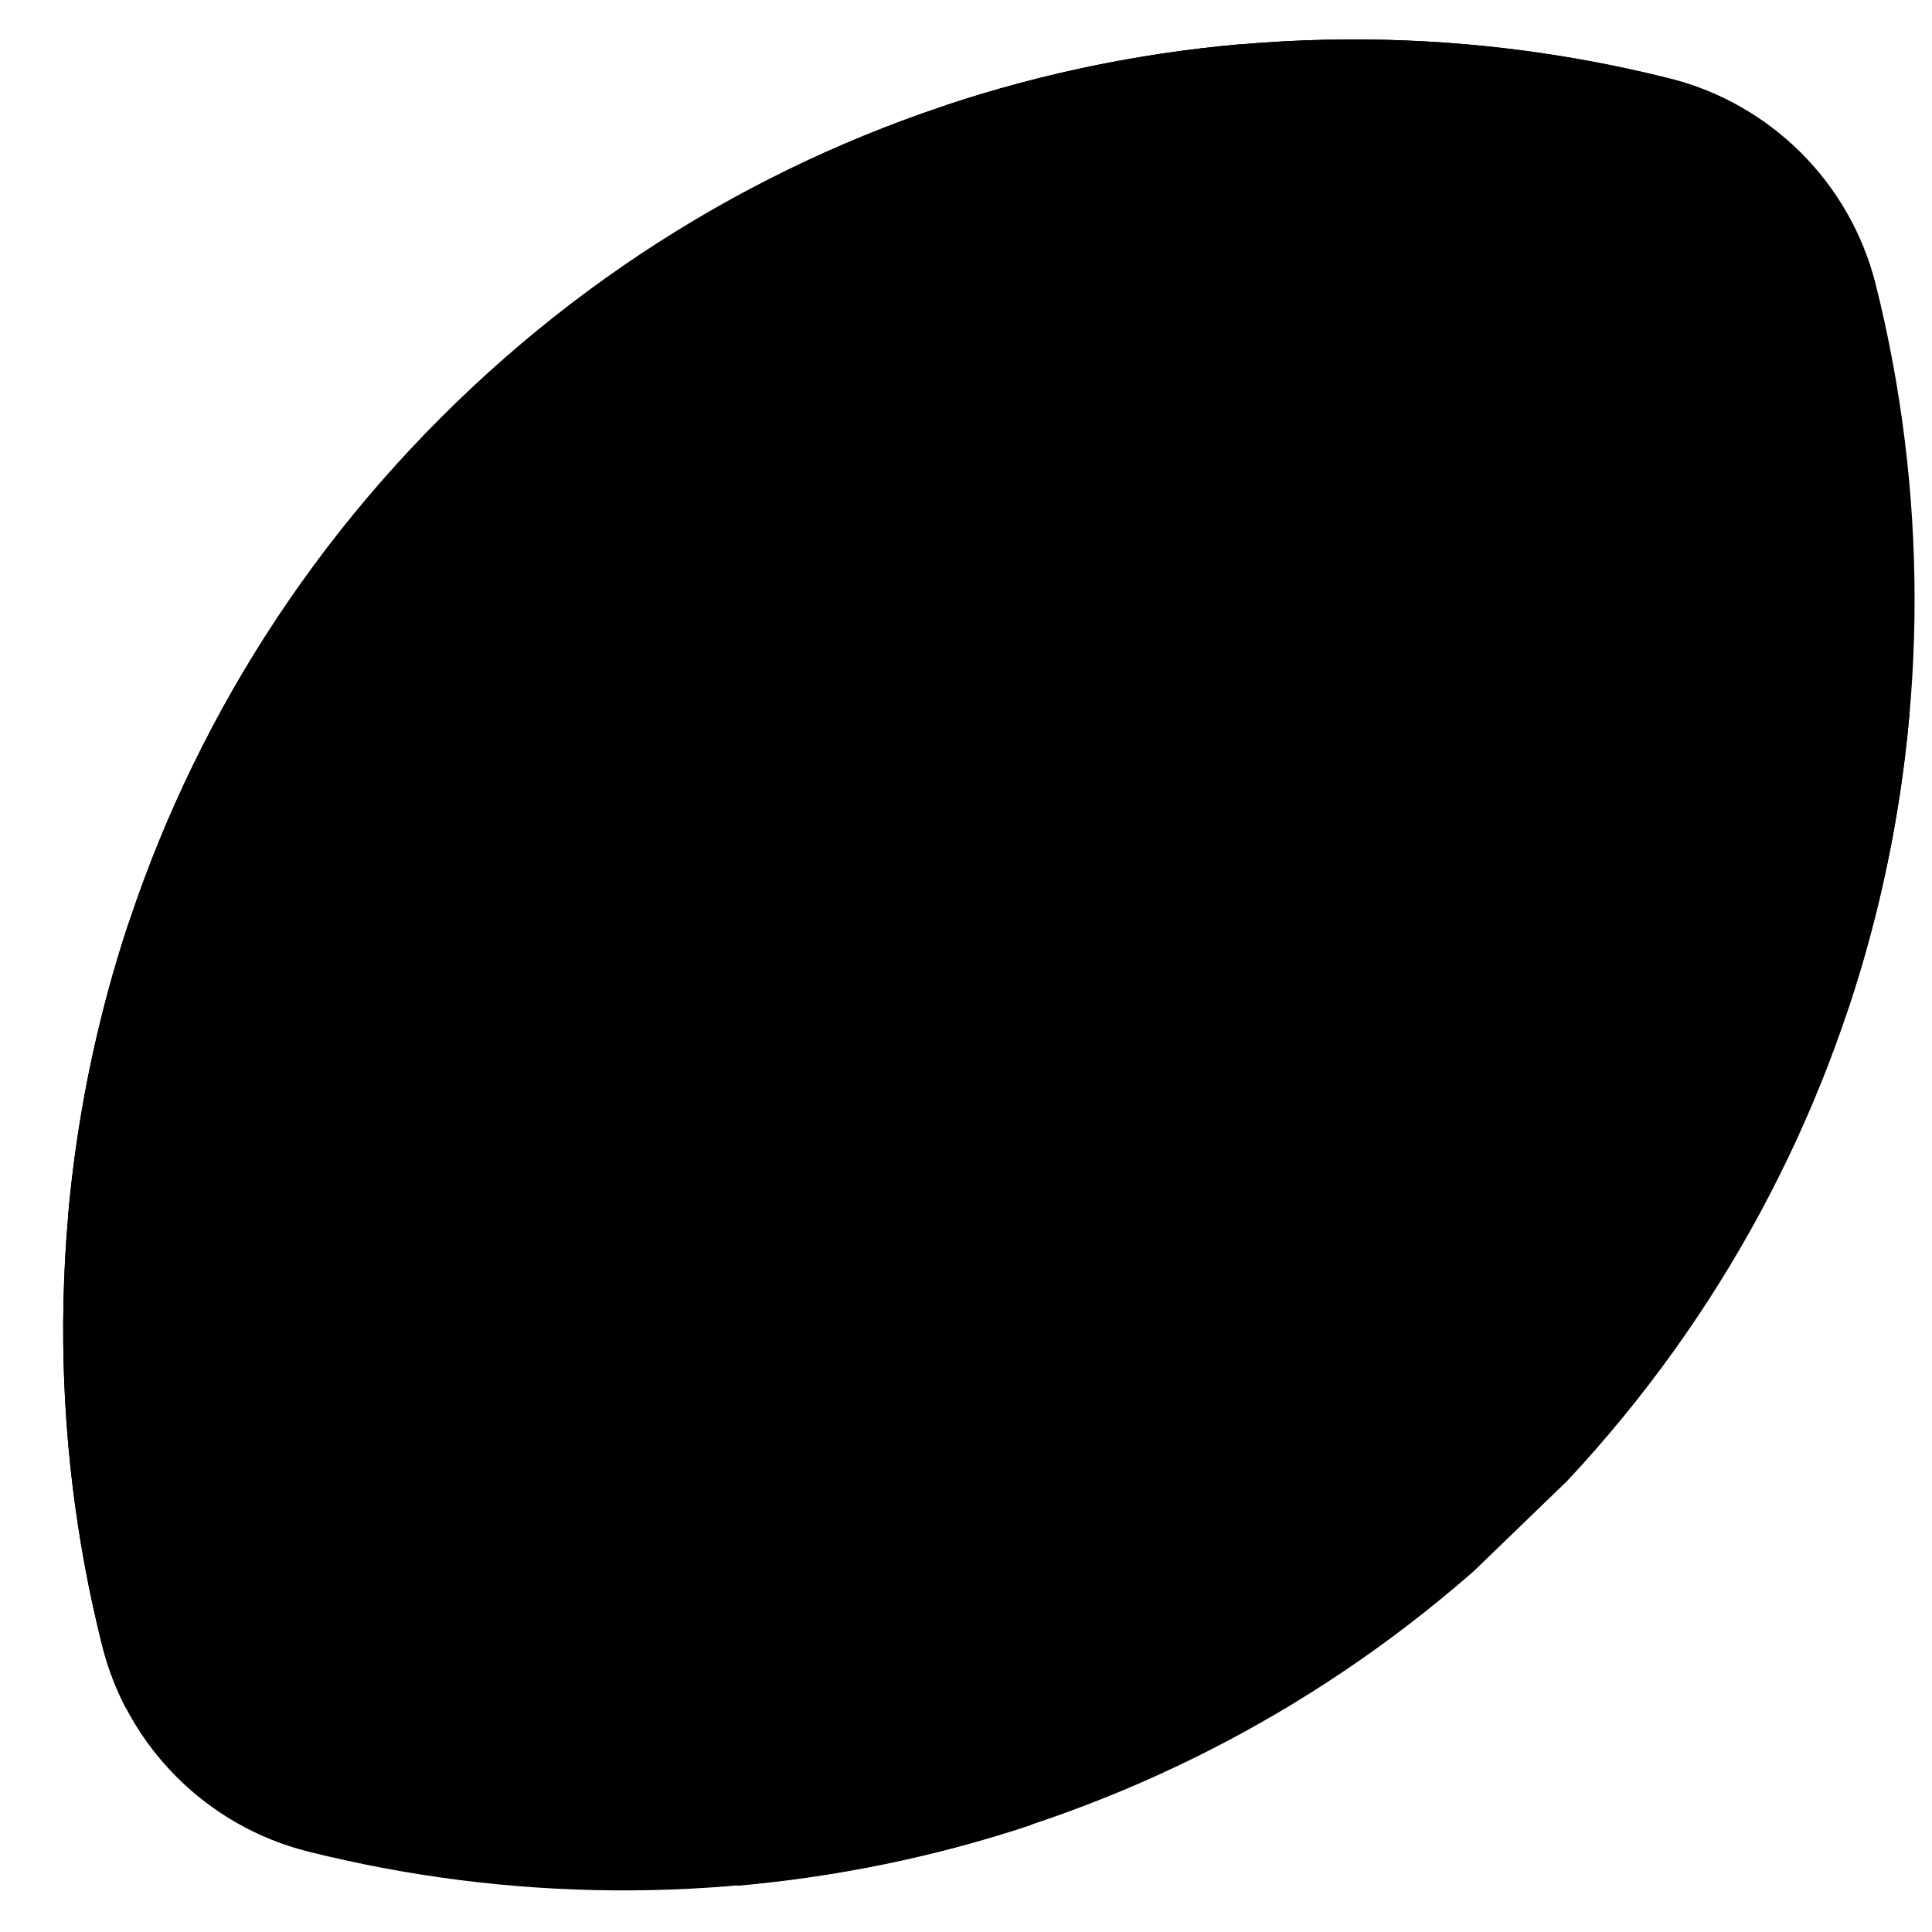 <?xml version="1.0" encoding="UTF-8"?>
<svg id="svg3108" xmlns="http://www.w3.org/2000/svg" viewBox="0 0 48 48">
  <g>
    <path id="path3126" class="cls-1" d="m9.05,23.43c-.1-.07-.19-.14-.27-.22-.59-.59-.71-1.54-.22-2.27,1.7-2.54,3.67-4.93,5.85-7.11,2.18-2.18,4.58-4.15,7.11-5.85.82-.55,1.94-.33,2.49.49,0,.01.01.02.02.03,6.06-3.71,12.66-5.72,19.01-5.95-.49-.26-1.01-.46-1.57-.6-10.58-2.66-22.25.15-30.52,8.43C2.69,18.64-.12,30.31,2.54,40.89c.14.55.34,1.08.6,1.57.23-6.35,2.24-12.95,5.95-19.01-.01,0-.02-.01-.03-.02Z"/>
    <path id="path3130" class="cls-1" d="m8.78,23.21c-.59-.59-.71-1.54-.22-2.27,1.7-2.54,3.67-4.93,5.85-7.11,2.18-2.18,4.58-4.15,7.11-5.85.82-.55,1.94-.33,2.49.49.55.82.33,1.94-.49,2.49-2.34,1.57-4.55,3.39-6.57,5.41-2.02,2.02-3.84,4.23-5.41,6.57-.55.82-1.67,1.05-2.49.49-.1-.07-.19-.14-.27-.22Z"/>
    <path id="path3134" class="cls-1" d="m1.69,30.21l16.64,16.64c2.47-.22,4.92-.72,7.29-1.51L3.2,22.91c-.79,2.38-1.29,4.82-1.51,7.29Z"/>
    <path id="path3138" class="cls-1" d="m13.87,13.28l3.47,3.47"/>
    <path id="path3142" class="cls-1" d="m16.7,10.8l3.19,3.73"/>
    <path id="path3146" class="cls-1" d="m19.59,8.44l2.9,3.96"/>
    <path id="path3150" class="cls-1" d="m11.39,16.1l3.73,3.19"/>
    <path id="path3154" class="cls-1" d="m9.03,19l3.96,2.9"/>
    <path id="path3158" class="cls-1" d="m38.94,36.79c7.68-8.22,10.23-19.49,7.66-29.73-.63-2.51-2.6-4.48-5.11-5.11-10.58-2.66-22.25.15-30.52,8.43C2.69,18.64-.12,30.31,2.54,40.89c.63,2.51,2.6,4.48,5.11,5.11,9.93,2.49,20.82.17,28.96-6.96"/>
    <path id="path3162" class="cls-1" d="m39.2,9.5L30.8,1.1c-2.47.22-4.92.72-7.29,1.51l22.42,22.42c.79-2.38,1.29-4.82,1.51-7.29l-5.95-5.95"/>
  </g>
  <path class="cls-2" d="m25.95,18.48l6.36,6.36c.65.65,1.09,1.39,1.29,2.21.21.82.19,1.65-.06,2.5-.25.84-.74,1.62-1.46,2.35s-1.5,1.2-2.35,1.45c-.84.25-1.68.27-2.5.07-.82-.21-1.56-.64-2.21-1.29l-6.36-6.36"/>
</svg>